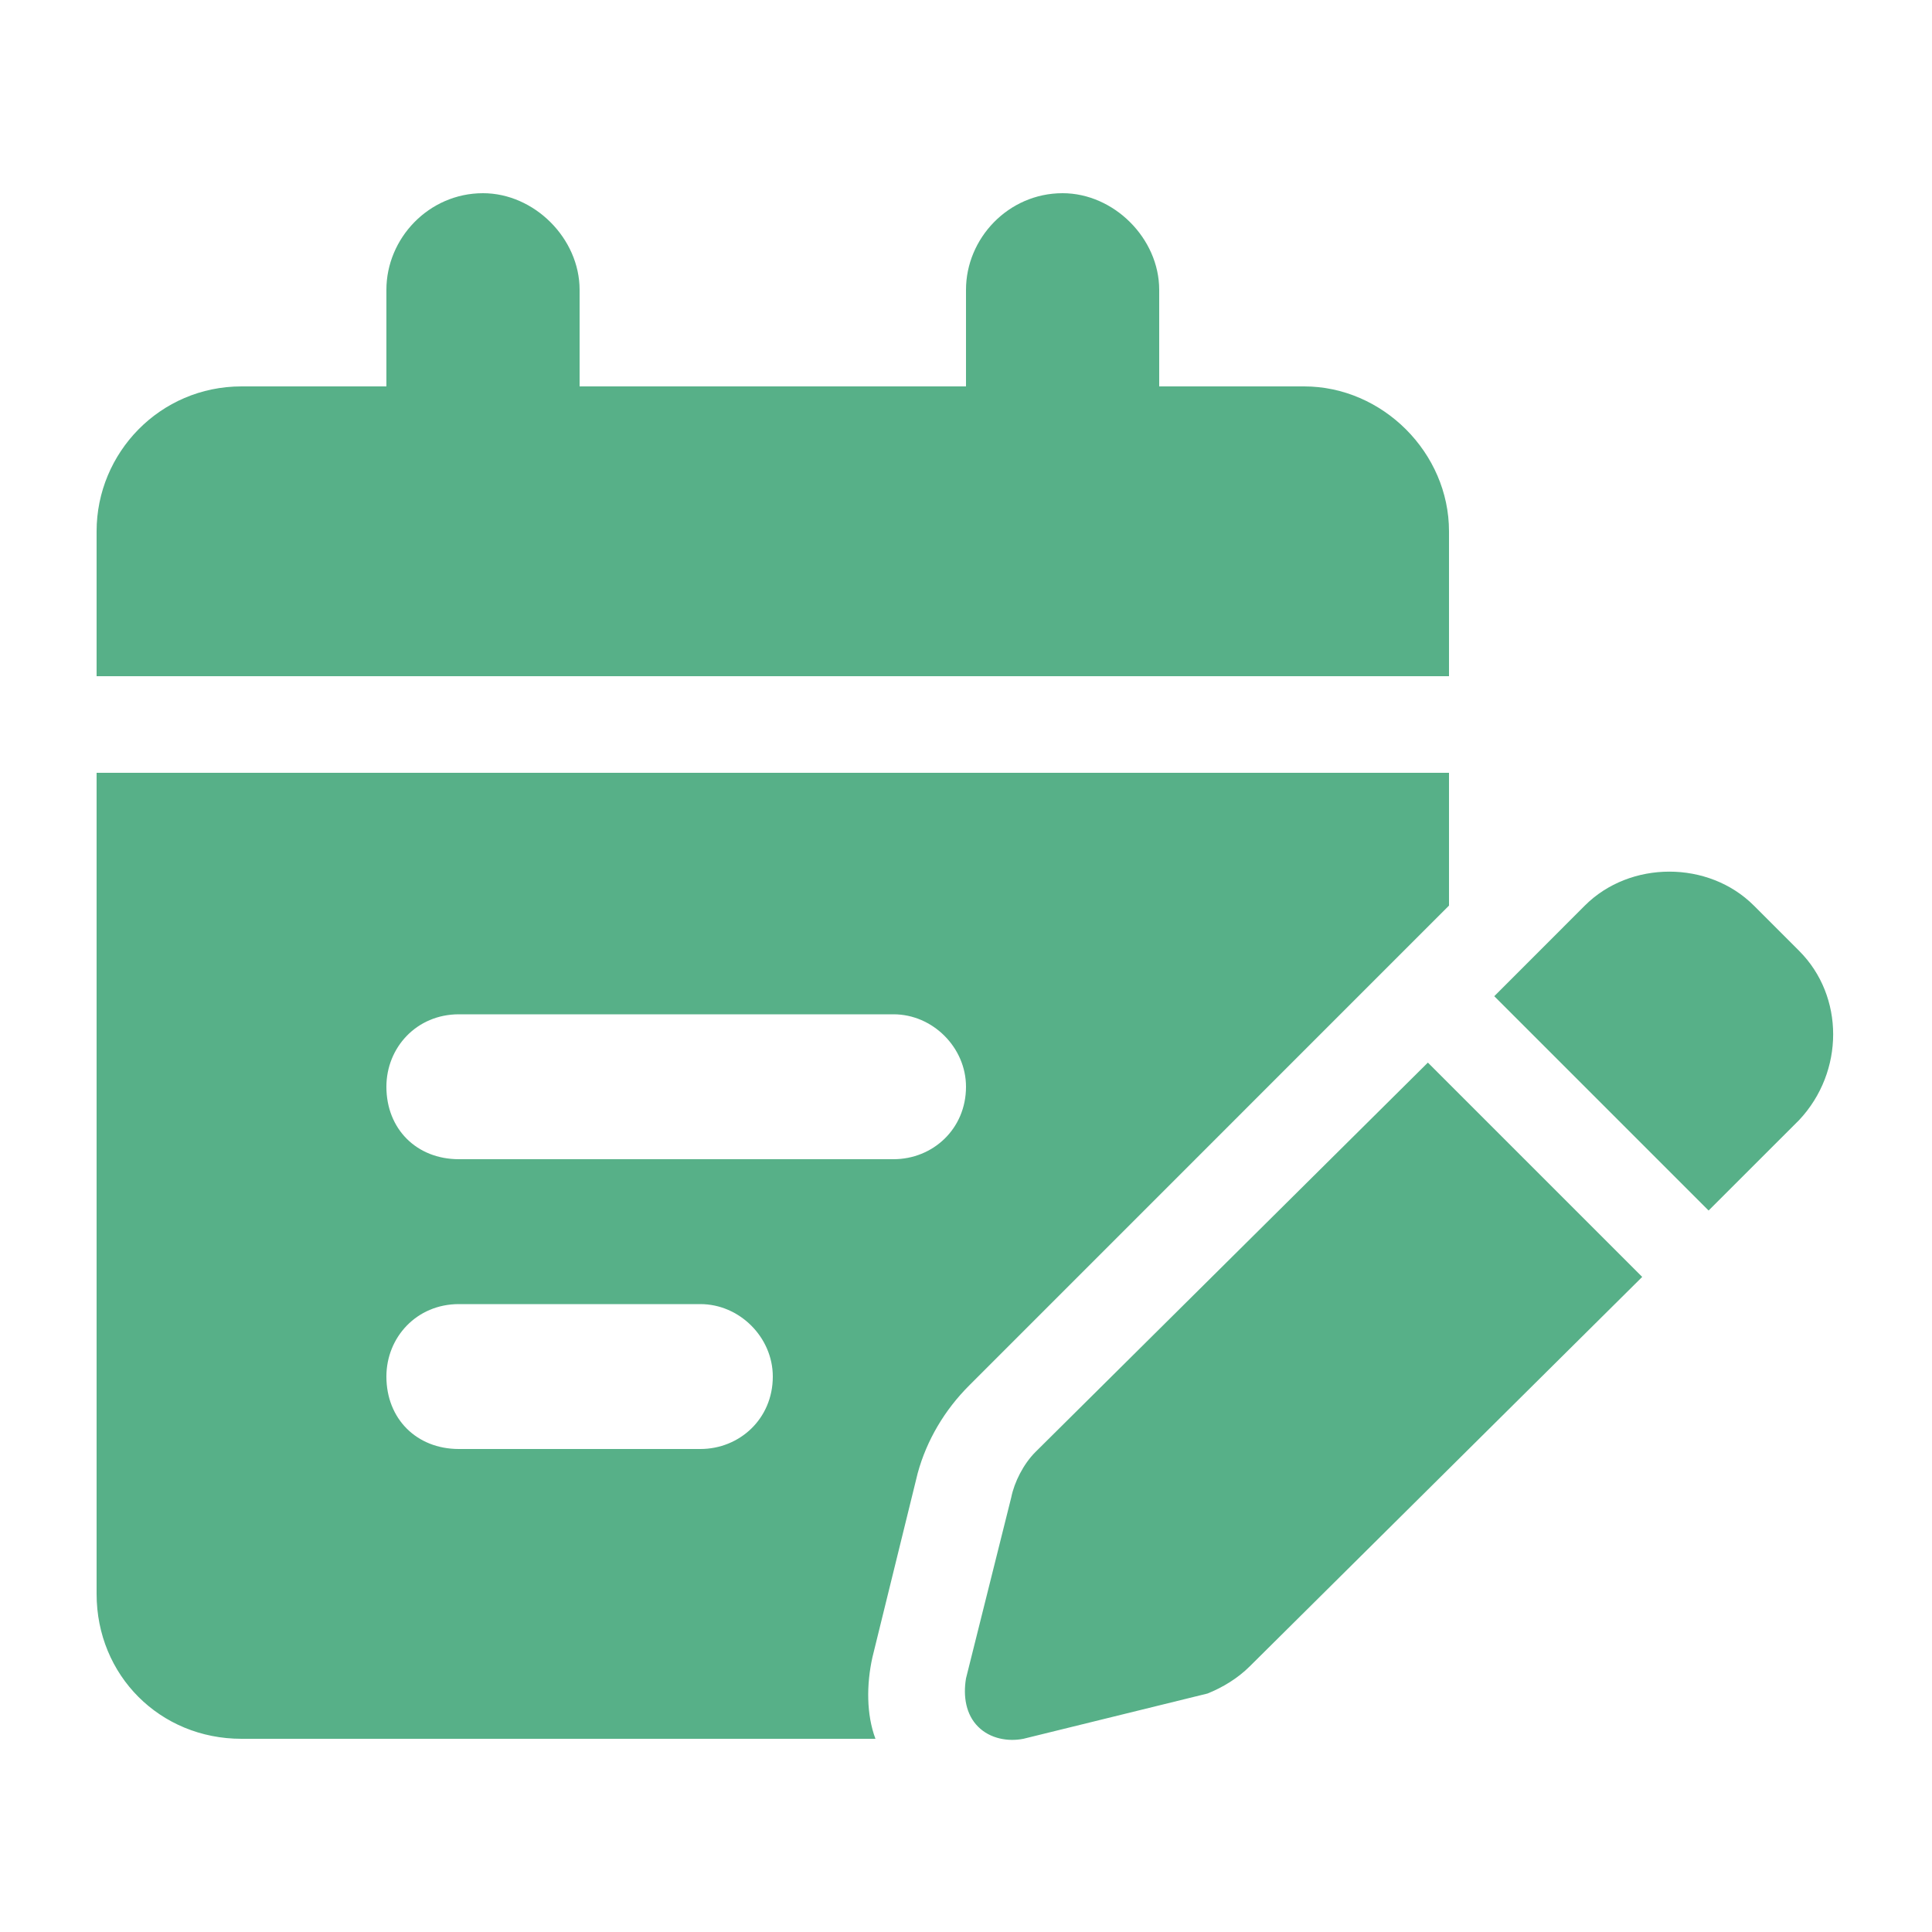<svg width="30" height="30" viewBox="0 0 30 30" fill="none" xmlns="http://www.w3.org/2000/svg">
<path d="M7.5 3C8.297 3 9 3.703 9 4.5V6H15V4.5C15 3.703 15.656 3 16.5 3C17.297 3 18 3.703 18 4.5V6H20.25C21.469 6 22.5 7.031 22.5 8.25V10.5H1.5V8.25C1.5 7.031 2.484 6 3.75 6H6V4.5C6 3.703 6.656 3 7.5 3ZM1.5 12H22.5V14.062L15.047 21.516C14.672 21.891 14.391 22.359 14.25 22.875L13.547 25.734C13.453 26.156 13.453 26.625 13.594 27H3.75C2.484 27 1.5 26.016 1.5 24.75V12ZM7.125 15.75C6.469 15.75 6 16.266 6 16.875C6 17.531 6.469 18 7.125 18H13.875C14.484 18 15 17.531 15 16.875C15 16.266 14.484 15.75 13.875 15.75H7.125ZM6 21.375C6 22.031 6.469 22.5 7.125 22.5H10.875C11.484 22.5 12 22.031 12 21.375C12 20.766 11.484 20.25 10.875 20.25H7.125C6.469 20.25 6 20.766 6 21.375ZM27.234 14.062L27.938 14.766C28.641 15.469 28.641 16.641 27.938 17.391L26.531 18.797L23.203 15.469L24.609 14.062C25.312 13.359 26.531 13.359 27.234 14.062ZM16.078 22.547L22.172 16.5L25.5 19.828L19.406 25.875C19.219 26.062 18.984 26.203 18.75 26.297L15.891 27C15.656 27.047 15.375 27 15.188 26.812C15 26.625 14.953 26.344 15 26.062L15.703 23.25C15.75 23.016 15.891 22.734 16.078 22.547Z" fill="#57B088"/>
</svg>
